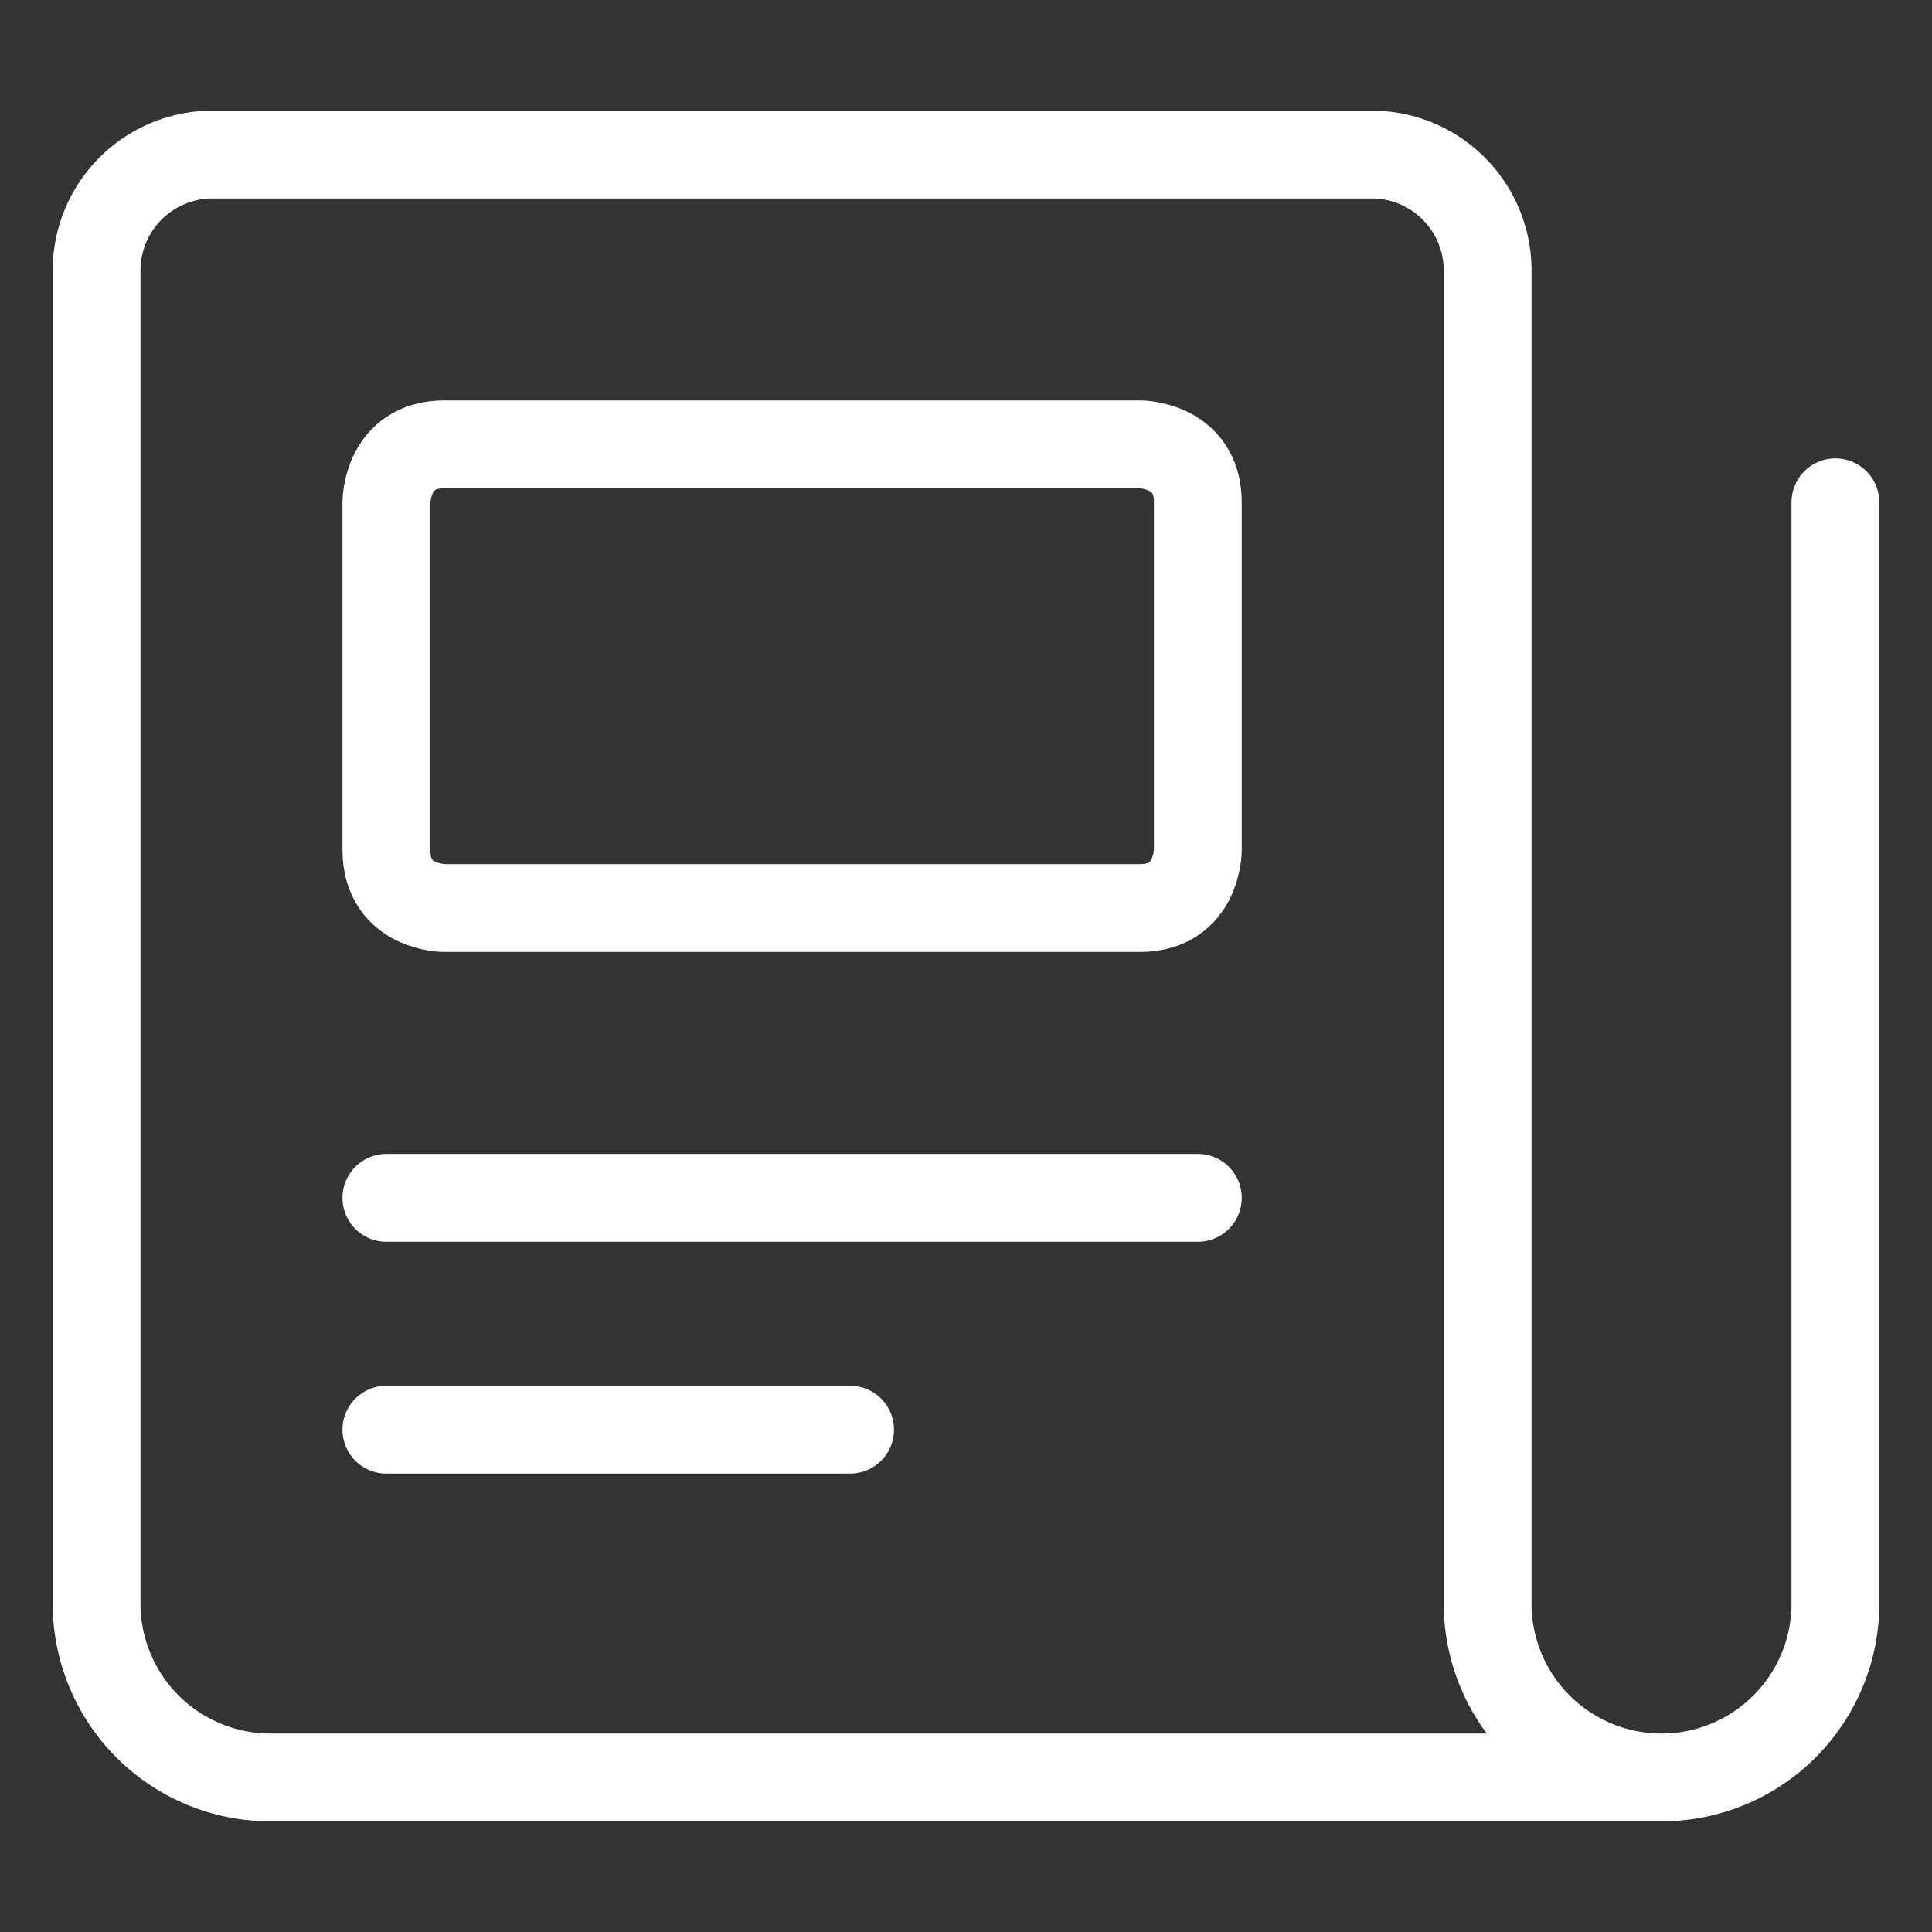 <svg xmlns="http://www.w3.org/2000/svg" width="22" height="22" fill="none"><rect width="100%" height="100%" fill="#333333" stroke="none"/><path stroke="#fff" stroke-linecap="round" stroke-linejoin="round" d="M20.9 5.72v12.54a1.98 1.98 0 0 1-1.98 1.98m0 0a1.98 1.98 0 0 1-1.98-1.98V3.08a1.32 1.32 0 0 0-1.32-1.32H2.42A1.32 1.32 0 0 0 1.1 3.08v15.18a1.98 1.98 0 0 0 1.98 1.98h15.84ZM4.4 13.64h9.24M4.4 16.28h5.28"/><path stroke="#fff" stroke-linecap="round" stroke-linejoin="round" d="M5.06 5.06h7.92s.66 0 .66.66v3.96s0 .66-.66.66H5.06s-.66 0-.66-.66V5.72s0-.66.66-.66Z"/></svg>